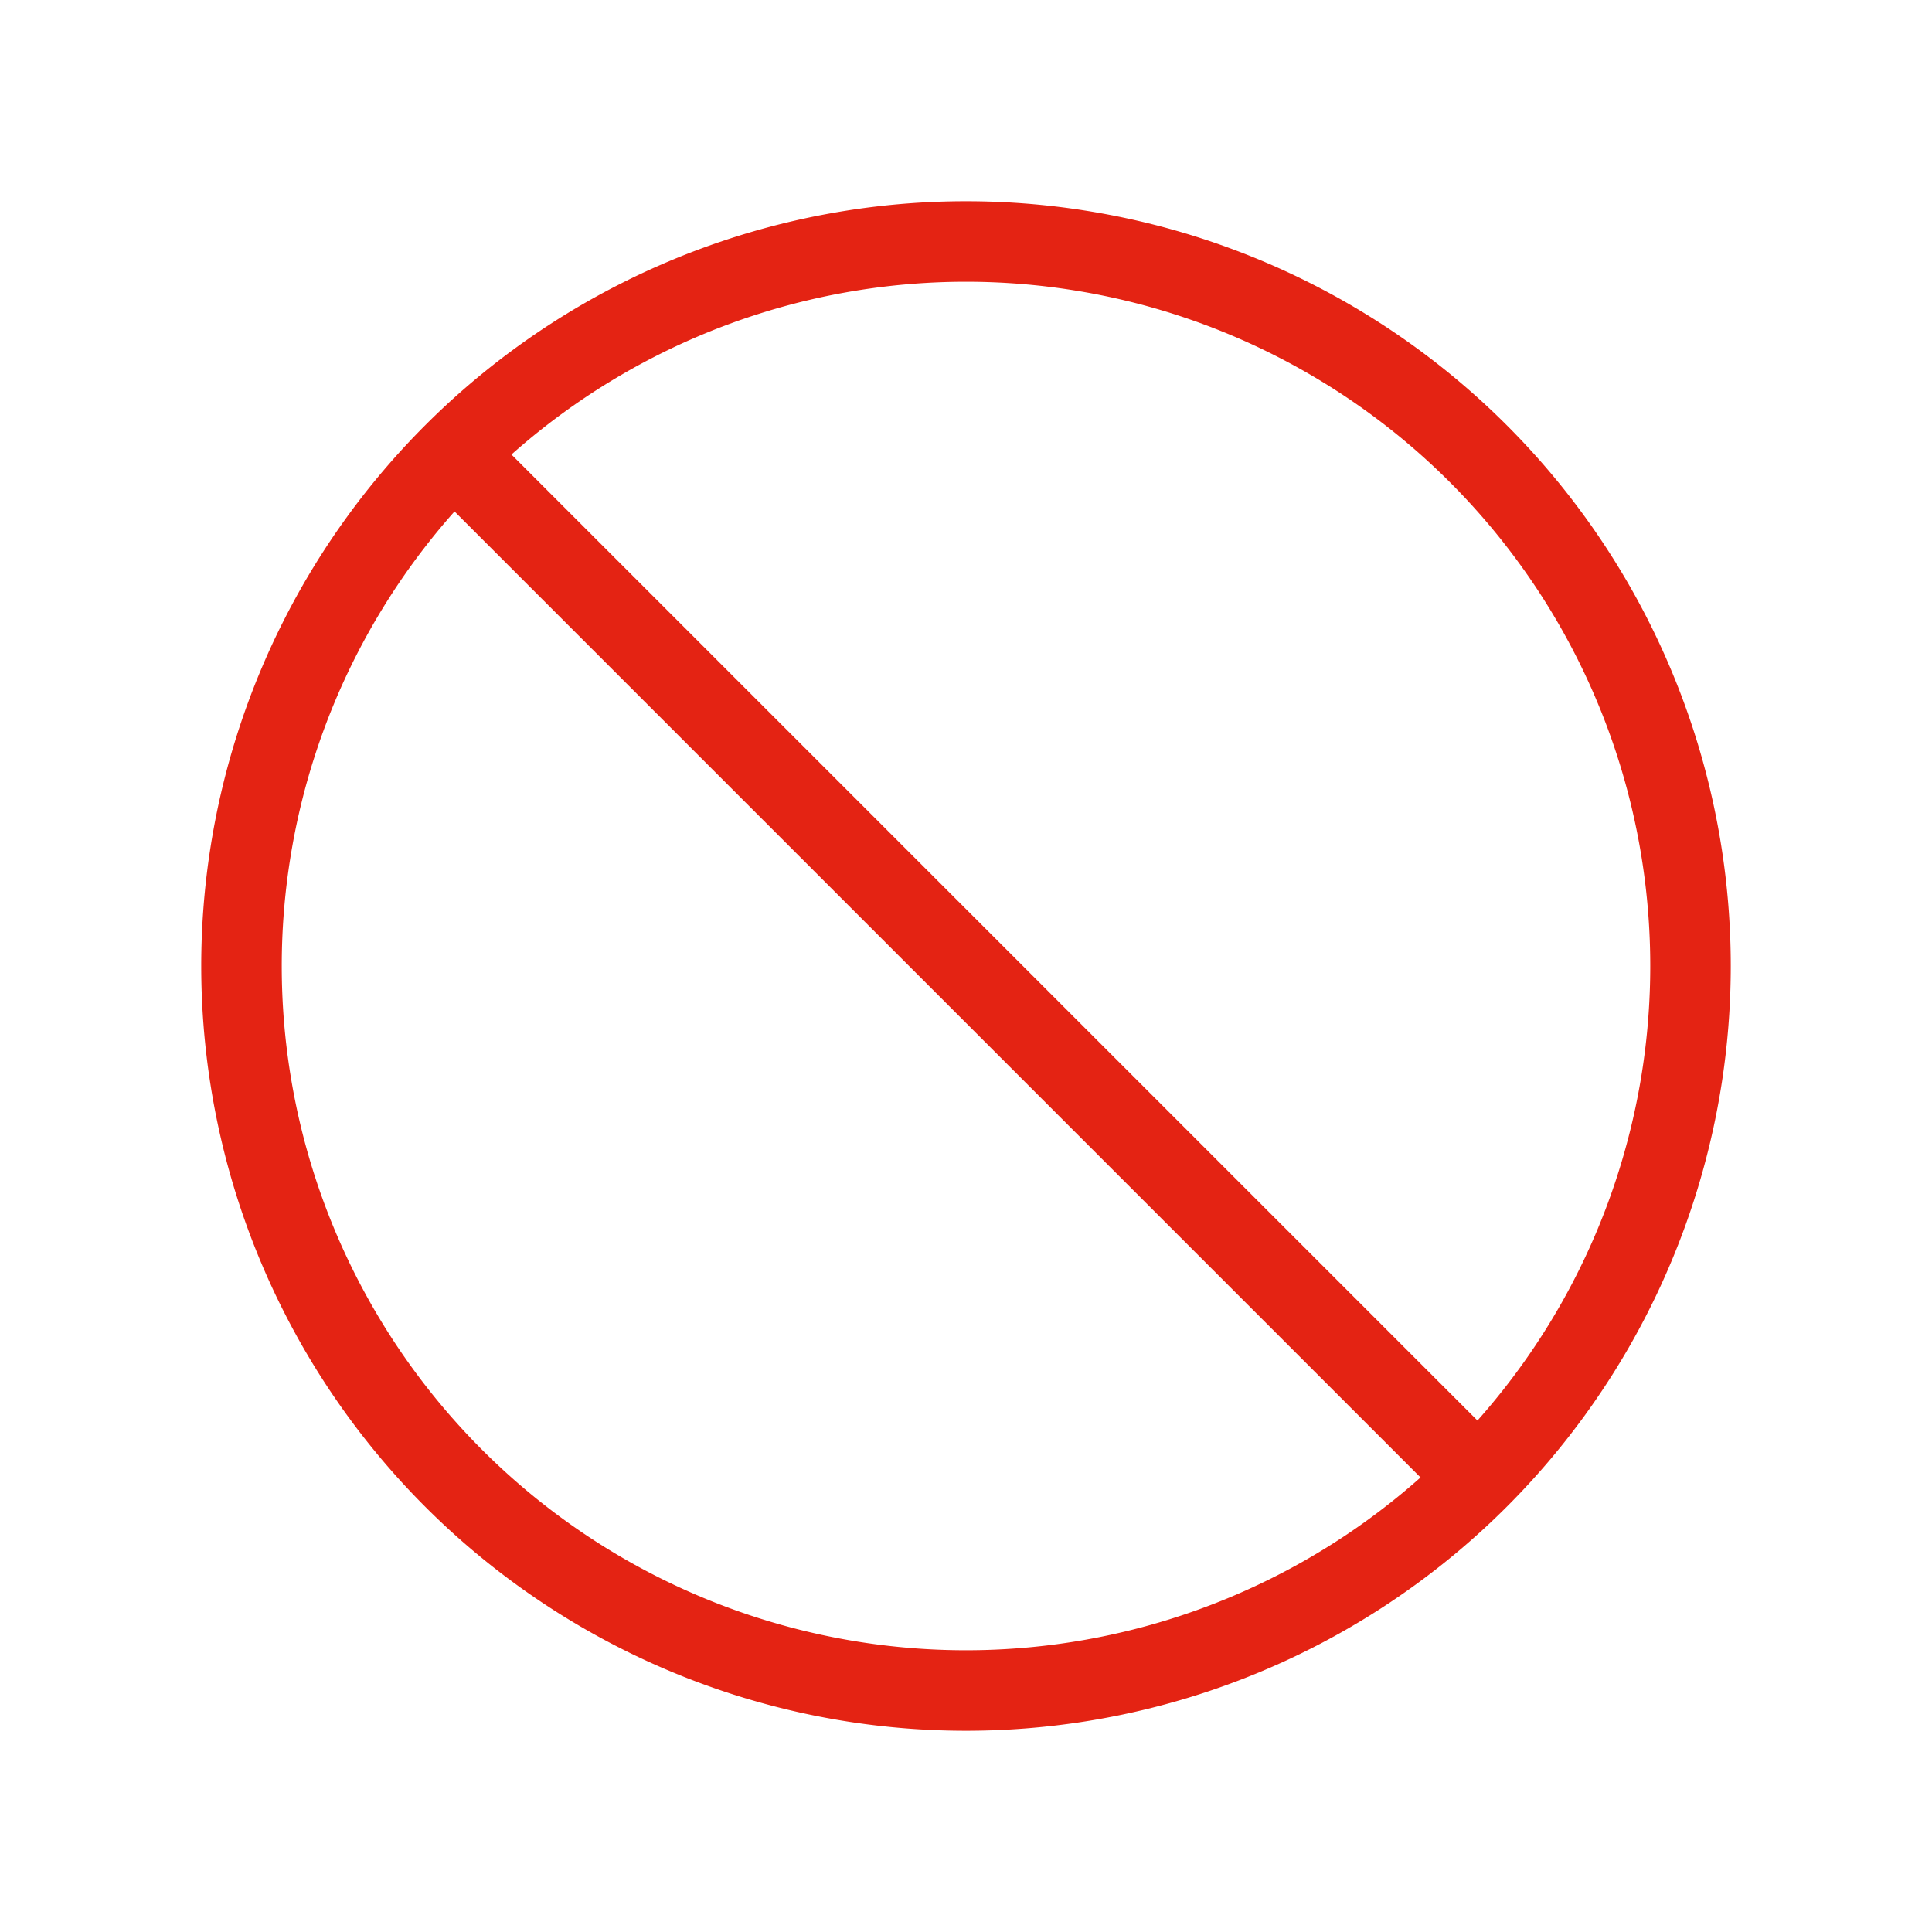 <svg width="24" height="24" fill="none" xmlns="http://www.w3.org/2000/svg"><path d="M18.364 18.364A9 9 0 0 0 5.636 5.636m12.728 12.728A9 9 0 0 1 5.636 5.636m12.728 12.728L5.636 5.636" stroke="#E42313" stroke-linecap="round" stroke-linejoin="round"/></svg>
